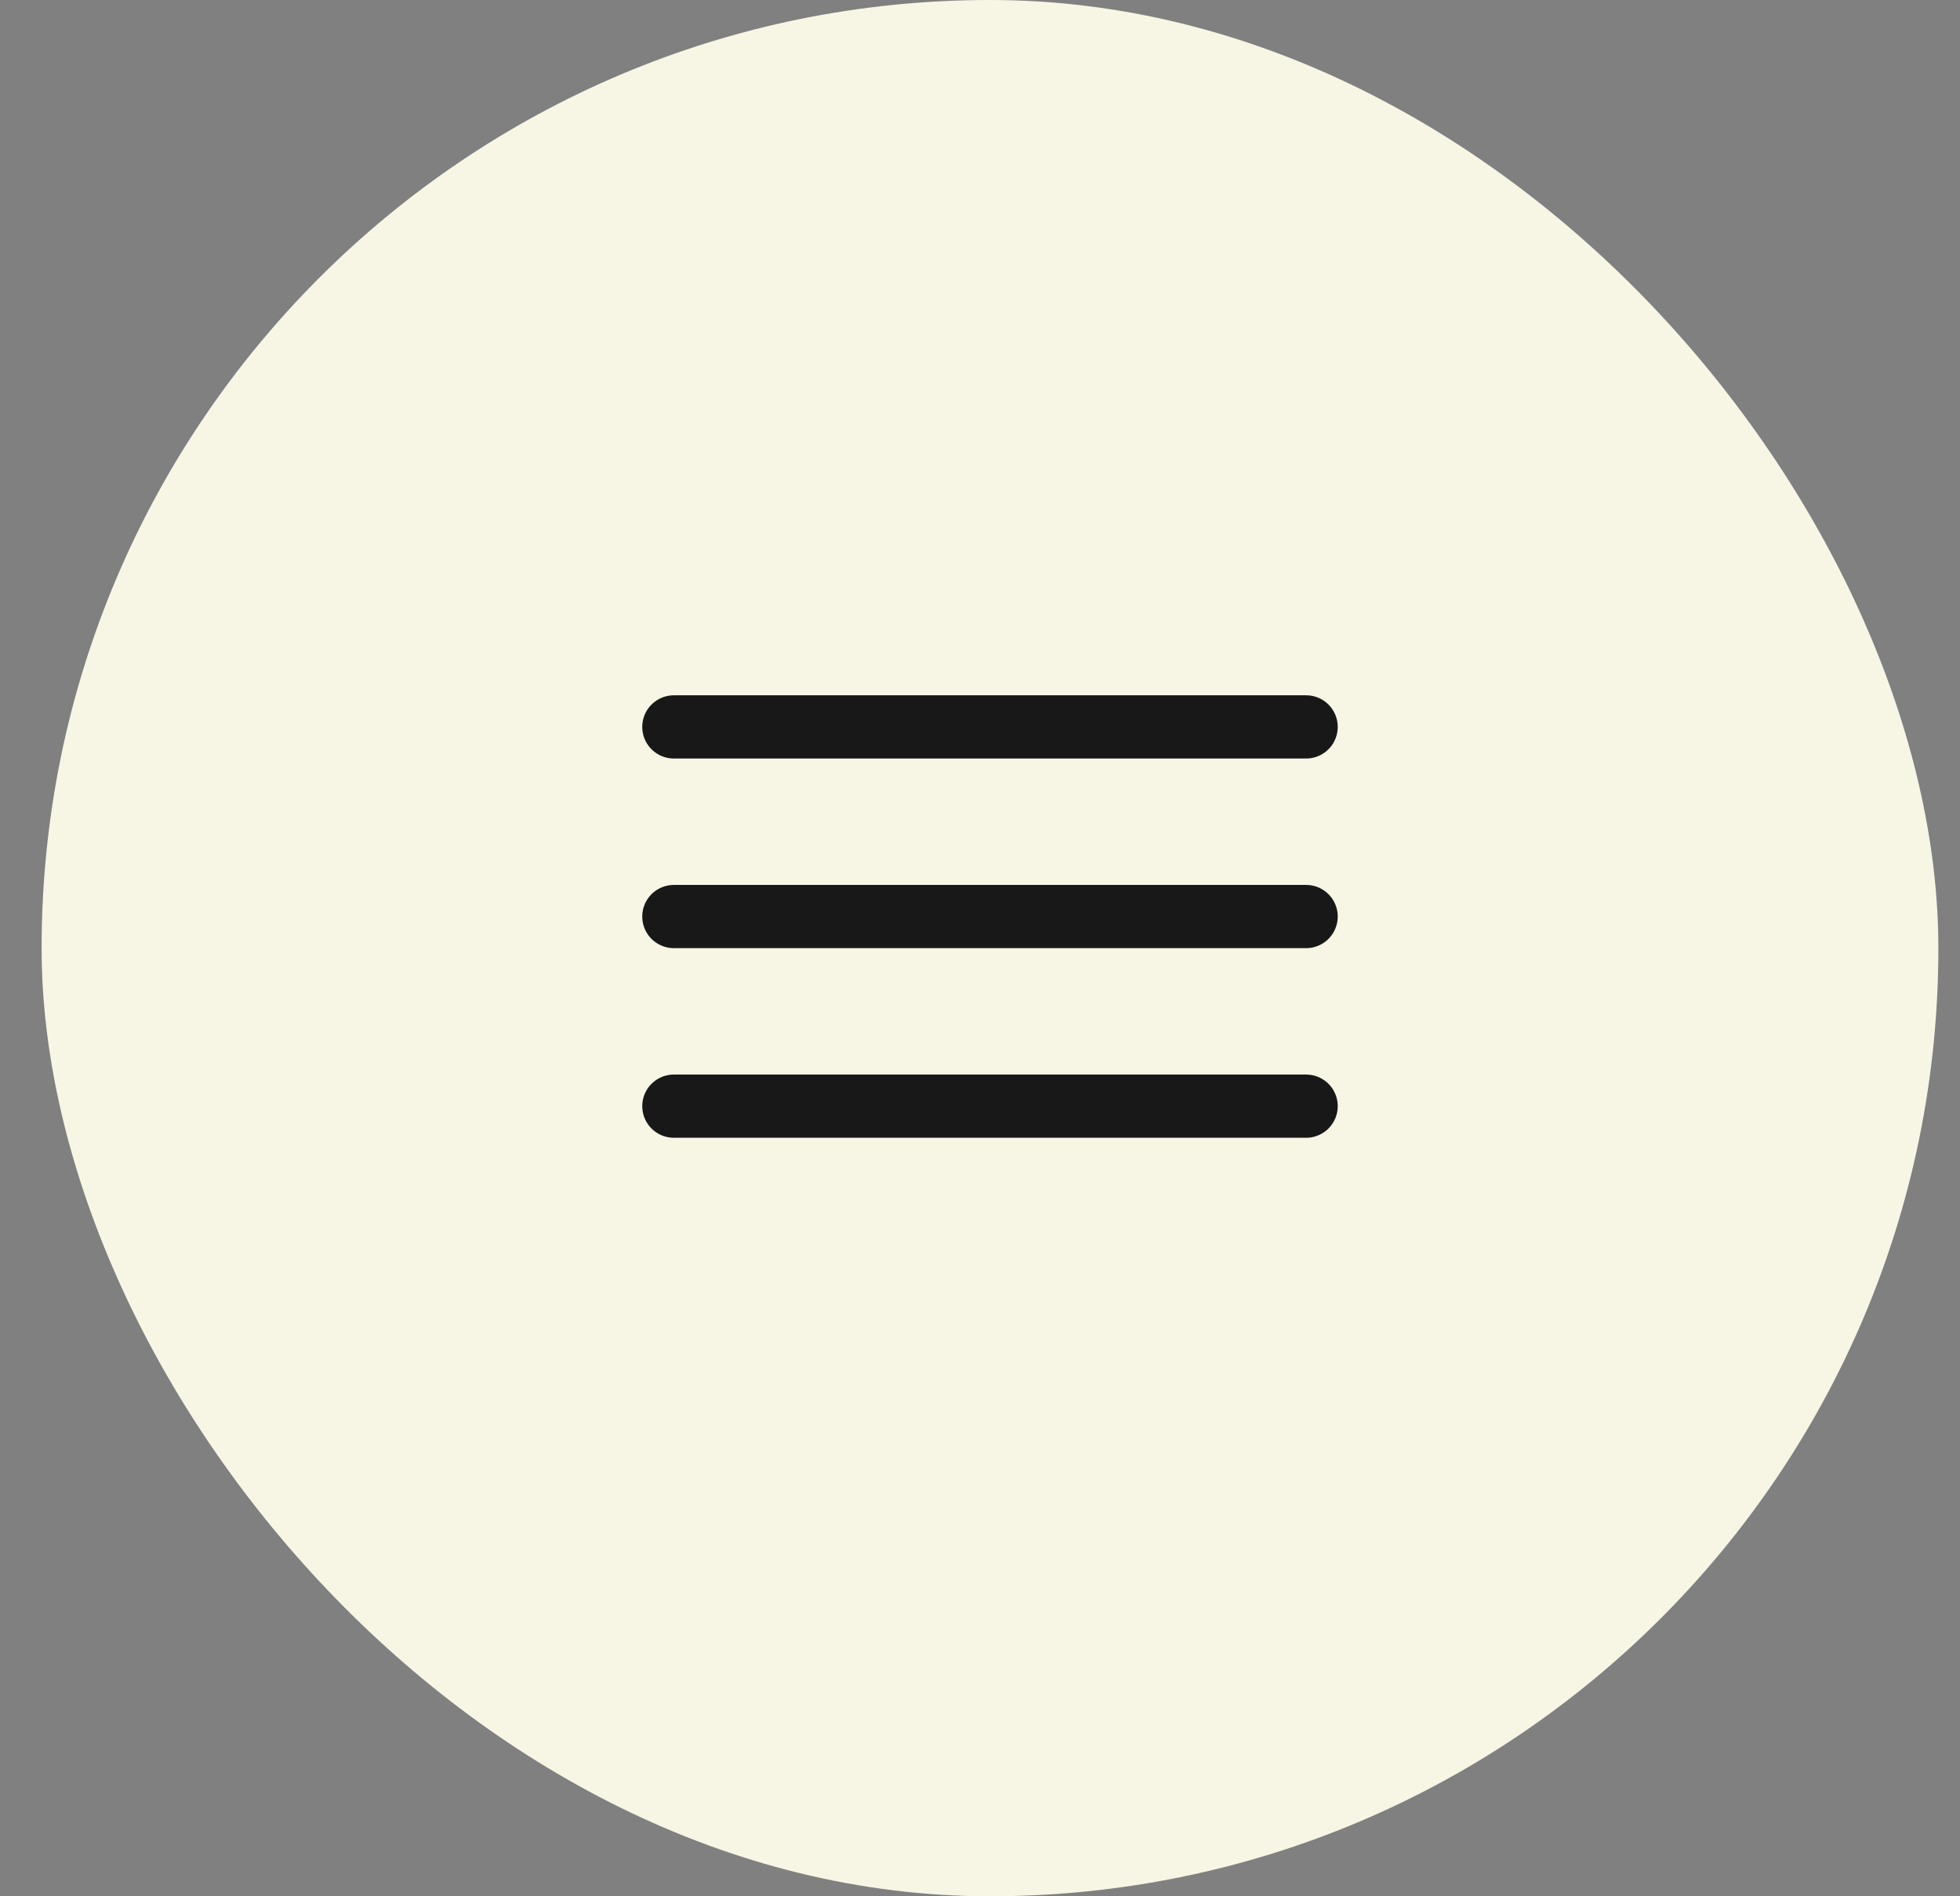 <?xml version="1.0" encoding="UTF-8"?> <svg xmlns="http://www.w3.org/2000/svg" width="31" height="30" viewBox="0 0 31 30" fill="none"><rect x="0" y="0" width="31" height="30" fill="#808080" stroke="none"/><g style="mix-blend-mode:lighten"><rect x="0.658" width="30" height="30" rx="15" fill="#F7F6E5"></rect><path d="M10.658 11.5H20.658" stroke="#181818" stroke-linecap="round"></path><path d="M10.658 14.5H20.658" stroke="#181818" stroke-linecap="round"></path><path d="M10.658 17.5H20.658" stroke="#181818" stroke-linecap="round"></path></g></svg> 